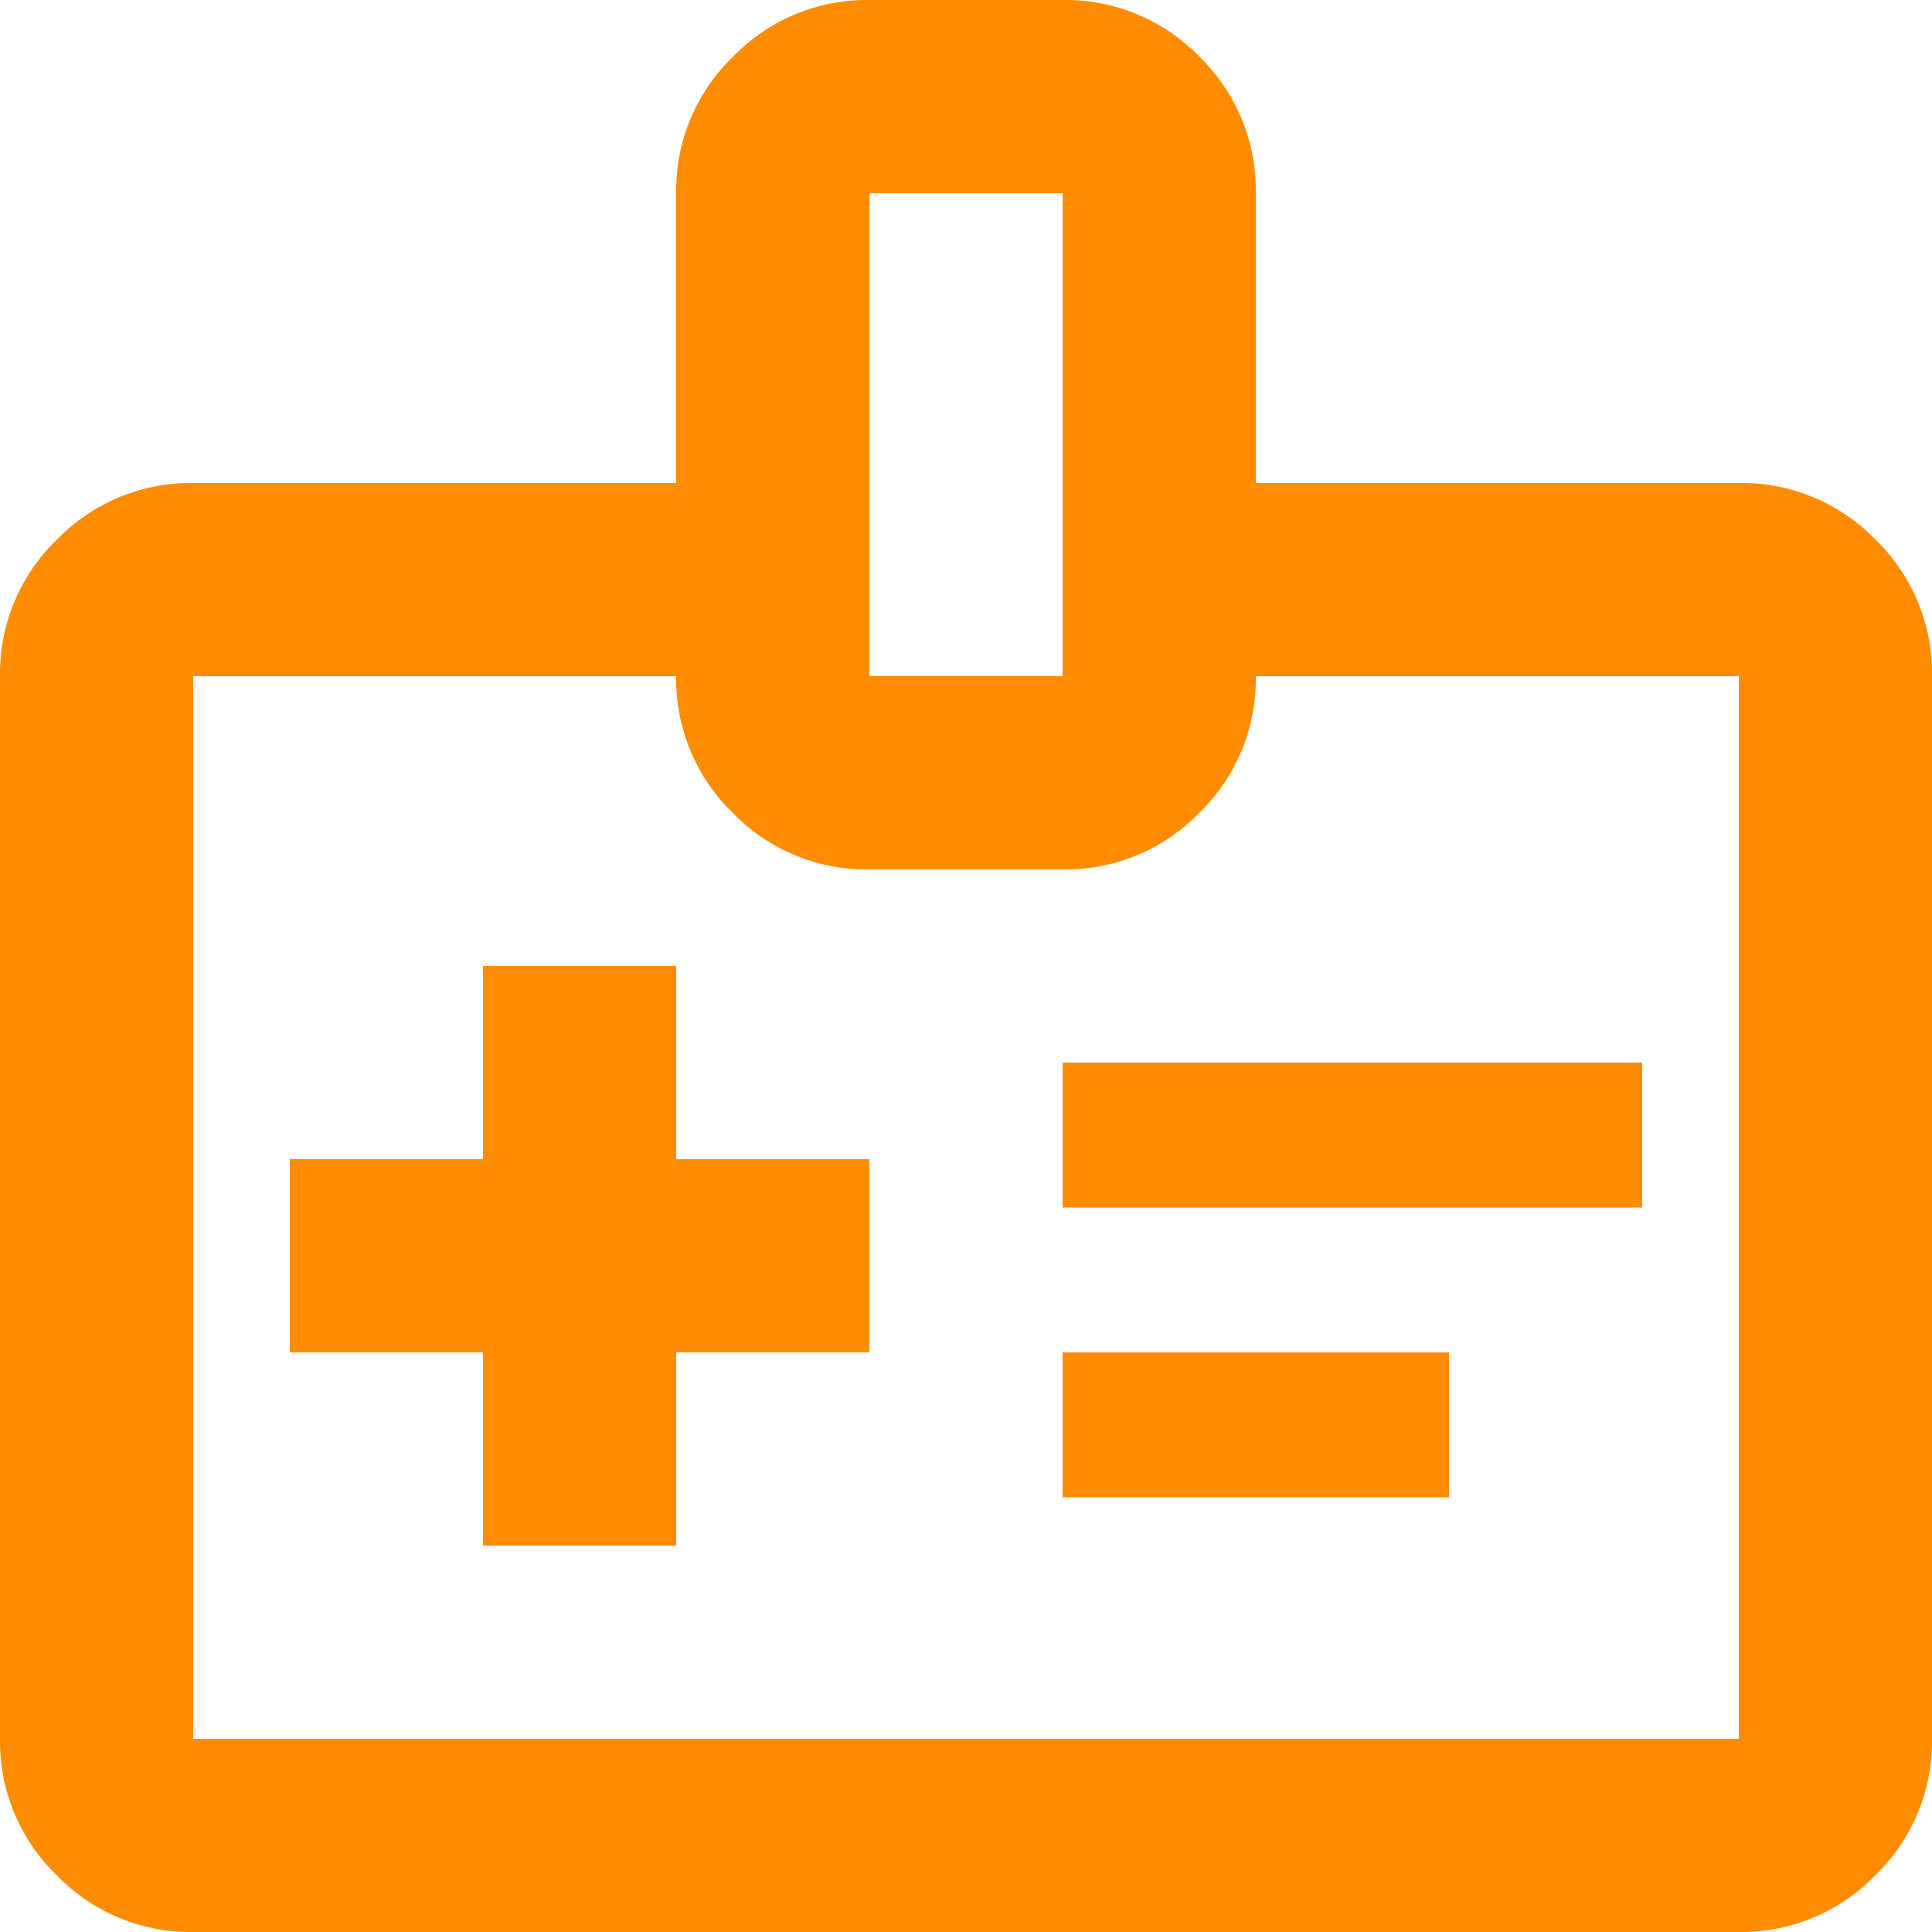 <svg xmlns="http://www.w3.org/2000/svg" width="24" height="24" viewBox="0 0 24 24">
    <path data-name="Rectangle 5477" style="fill:none" d="M0 0h24v24H0z"/>
    <path d="M86-860.8h2.4v-2.4h2.4v-2.4h-2.4v-2.4H86v2.4h-2.4v2.4H86zm7.2-4.2h7.2v-1.8h-7.2zm0 3.6H98v-1.8h-4.8zM82.4-856a2.311 2.311 0 0 1-1.695-.705A2.311 2.311 0 0 1 80-858.4v-13.2a2.311 2.311 0 0 1 .705-1.695A2.311 2.311 0 0 1 82.4-874h6v-3.6a2.311 2.311 0 0 1 .705-1.695A2.311 2.311 0 0 1 90.8-880h2.4a2.311 2.311 0 0 1 1.695.7 2.311 2.311 0 0 1 .705 1.7v3.6h6a2.311 2.311 0 0 1 1.695.7 2.311 2.311 0 0 1 .705 1.7v13.2a2.311 2.311 0 0 1-.705 1.695 2.311 2.311 0 0 1-1.695.705zm0-2.4h19.2v-13.2h-6a2.311 2.311 0 0 1-.705 1.7 2.311 2.311 0 0 1-1.695.7h-2.4a2.311 2.311 0 0 1-1.695-.7 2.311 2.311 0 0 1-.705-1.7h-6zm8.4-13.2h2.4v-6h-2.4zM92-865z" transform="translate(-80 880)" style="fill:#ff8c00"/>
</svg>
